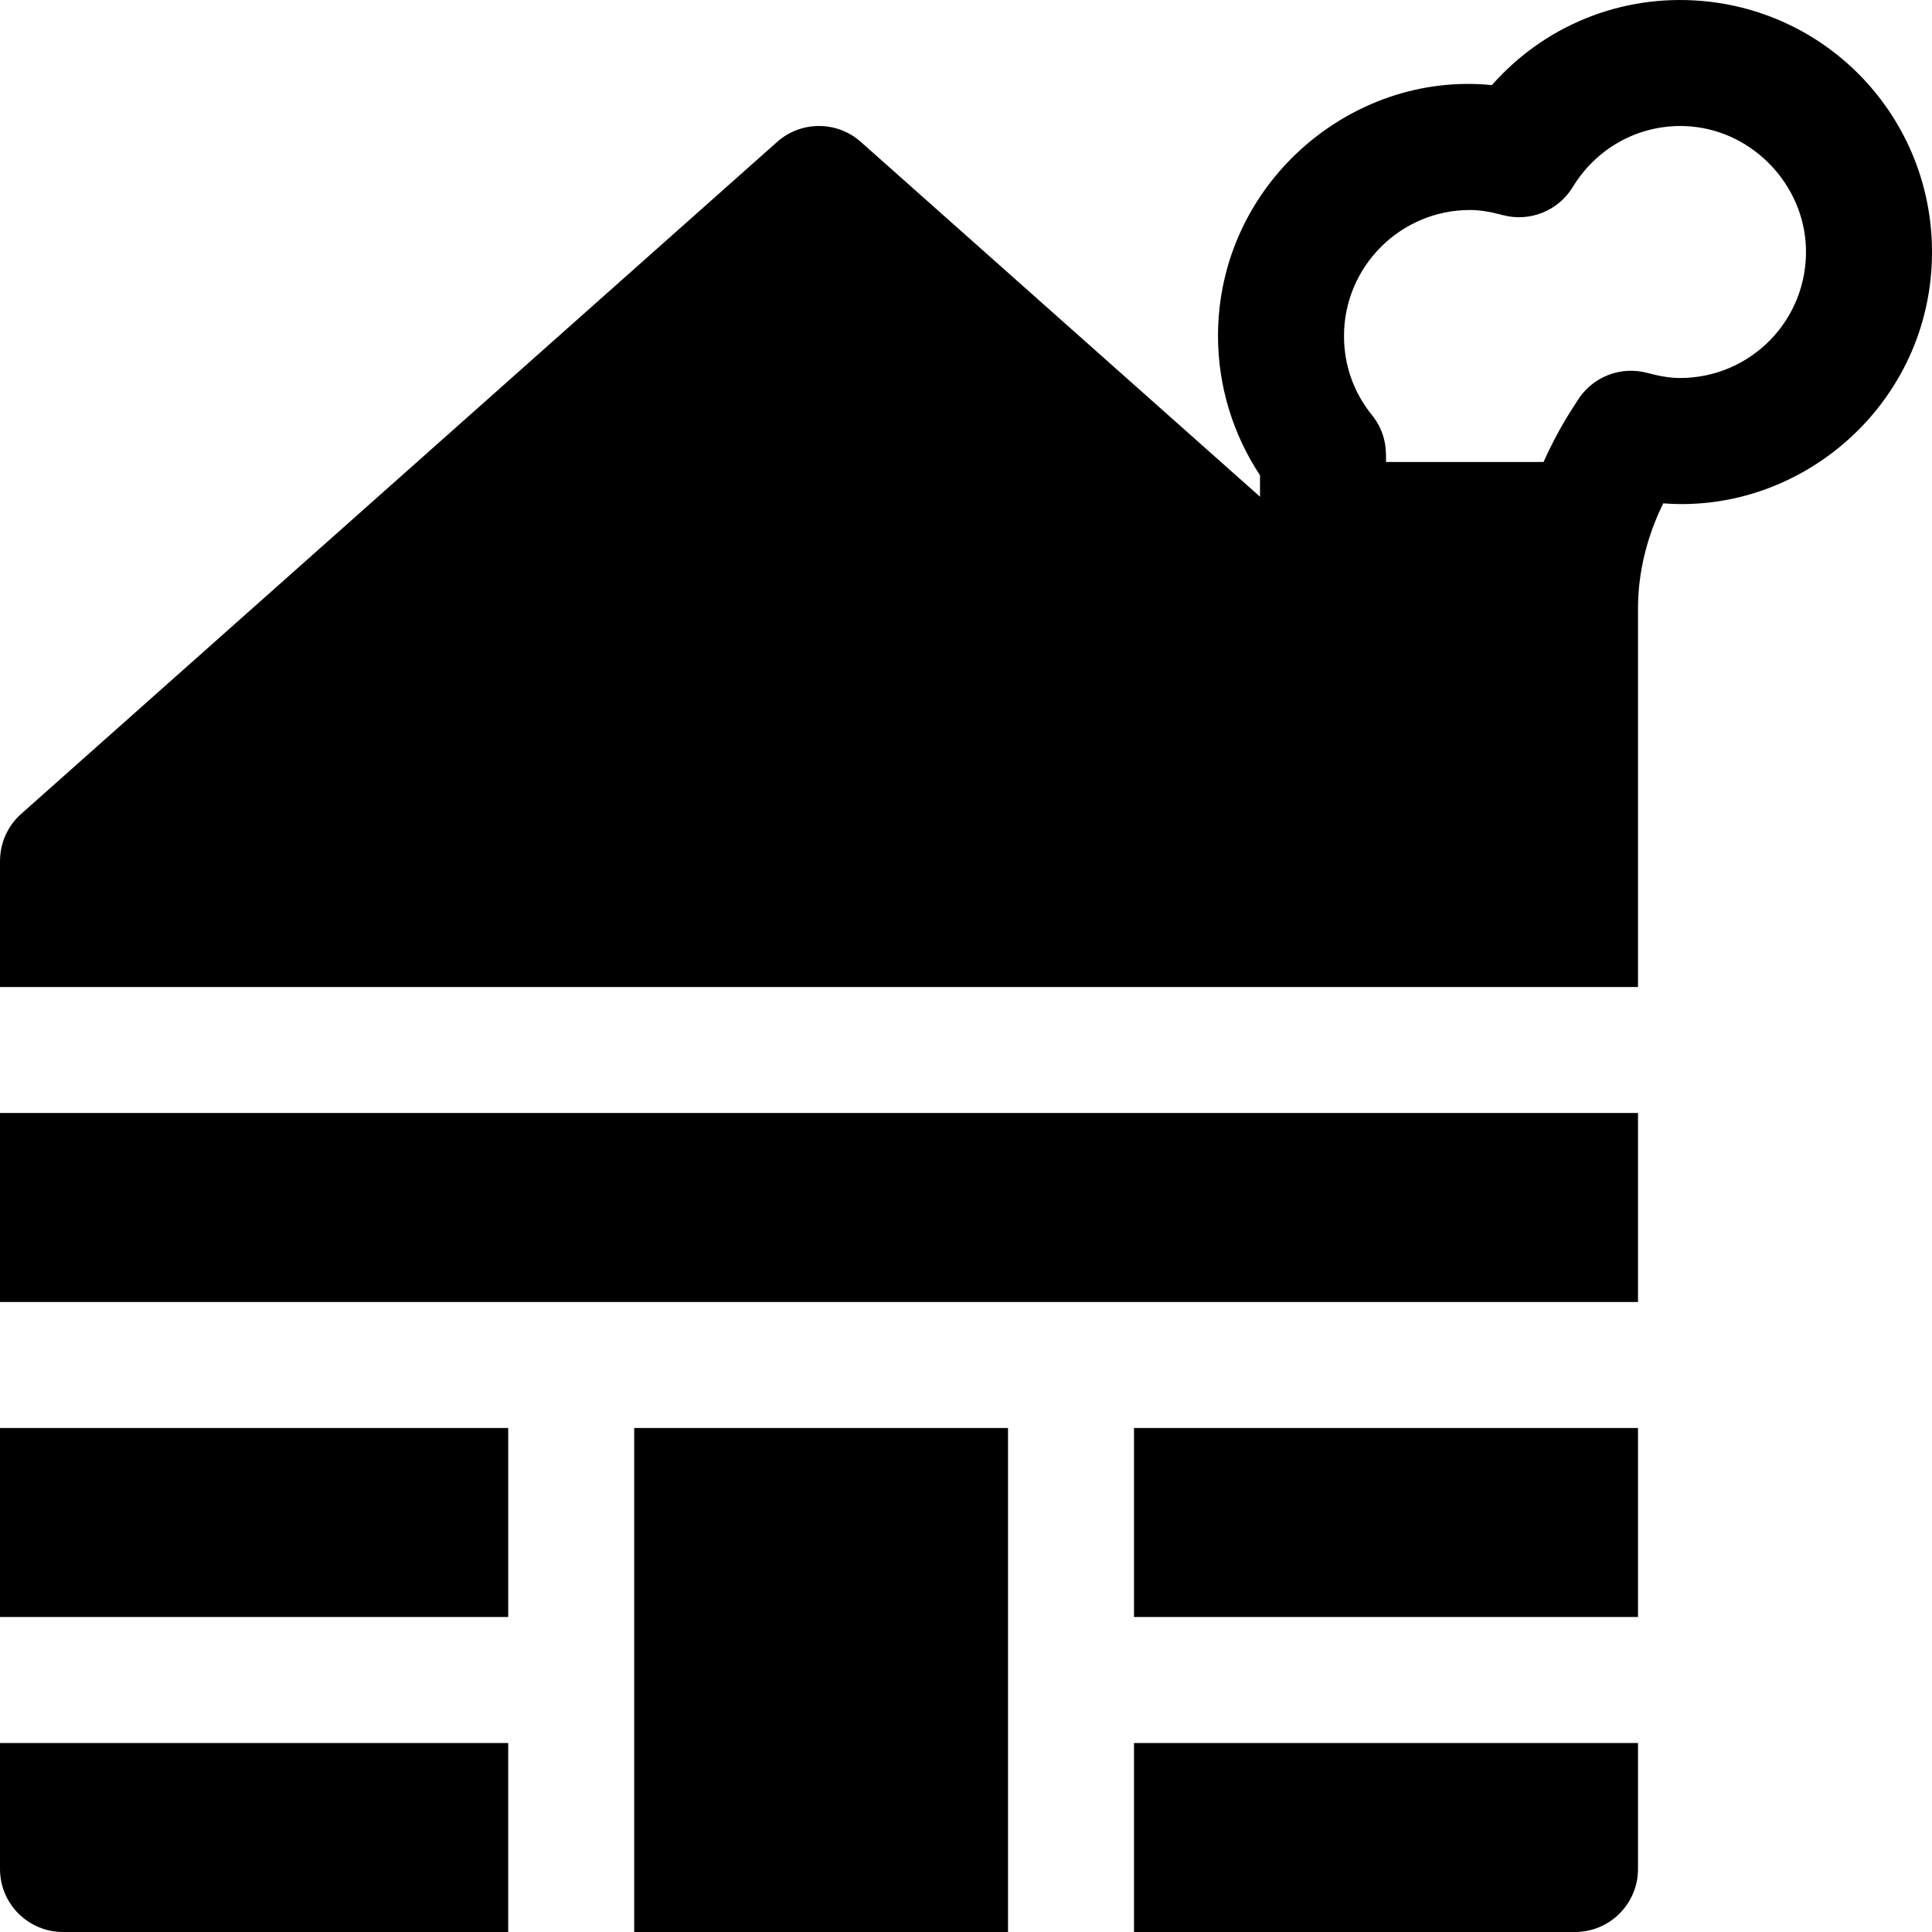 <?xml version="1.0" encoding="iso-8859-1"?>
<!-- Uploaded to: SVG Repo, www.svgrepo.com, Generator: SVG Repo Mixer Tools -->
<svg fill="#000000" version="1.1" id="Layer_1" xmlns="http://www.w3.org/2000/svg" xmlns:xlink="http://www.w3.org/1999/xlink" 
	 viewBox="0 0 511.999 511.999" xml:space="preserve">
<g>
	<g>
		<rect y="378.434" width="134.678" height="50.087"/>
	</g>
</g>
<g>
	<g>
		<path d="M0,294.956v50.087c9.697,0,290.539,0,300.521,0h133.565v-50.087H0z"/>
	</g>
</g>
<g>
	<g>
		<rect x="300.521" y="378.434" width="133.565" height="50.087"/>
	</g>
</g>
<g>
	<g>
		<path d="M511.971,64.838c-0.972-34.008-27.255-61.783-61.139-64.604c-21.297-1.766-41.632,6.616-55.461,22.321
			c-37.444-3.765-72.589,26.35-72.589,66.489c0,13.142,3.918,26.03,11.13,36.905v5.684L228.134,37.608
			c-6.325-5.624-15.859-5.624-22.184,0L5.603,215.695c-3.438,3.056-5.566,7.504-5.599,12.374C0.006,228.103,0,228.137,0,228.173
			v33.391h434.086V161.313c0-9.481,2.295-18.991,6.693-27.921C478.544,136.315,513.13,105.419,511.971,64.838z M445.216,100.173
			c-2.503,0-5.249-0.426-8.641-1.339c-7.166-1.931-14.741,1.099-18.601,7.434c-0.961,1.579-4.965,7.249-8.912,16.166h-41.759
			c0-2.291,0.363-7.392-3.724-12.436c-4.845-5.978-7.406-13.225-7.406-20.955c0-18.412,14.979-33.391,33.391-33.391
			c2.503,0,5.249,0.426,8.641,1.339c7.167,1.936,14.747-1.1,18.604-7.44c6.661-10.945,18.632-17.086,31.251-16.042
			c16.644,1.386,30.055,15.566,30.533,32.283C479.133,84.665,464.057,100.173,445.216,100.173z"/>
	</g>
</g>
<g>
	<g>
		<path d="M300.521,461.912v50.087c12.779,0,102.487,0,116.869,0c9.22,0,16.696-7.475,16.696-16.696v-33.391H300.521z"/>
	</g>
</g>
<g>
	<g>
		<path d="M0,461.912v33.391c0,9.22,7.475,16.696,16.696,16.696c14.569,0,105.992,0,117.982,0v-50.087H0z"/>
	</g>
</g>
<g>
	<g>
		<rect x="168.069" y="378.434" width="99.061" height="133.565"/>
	</g>
</g>
</svg>